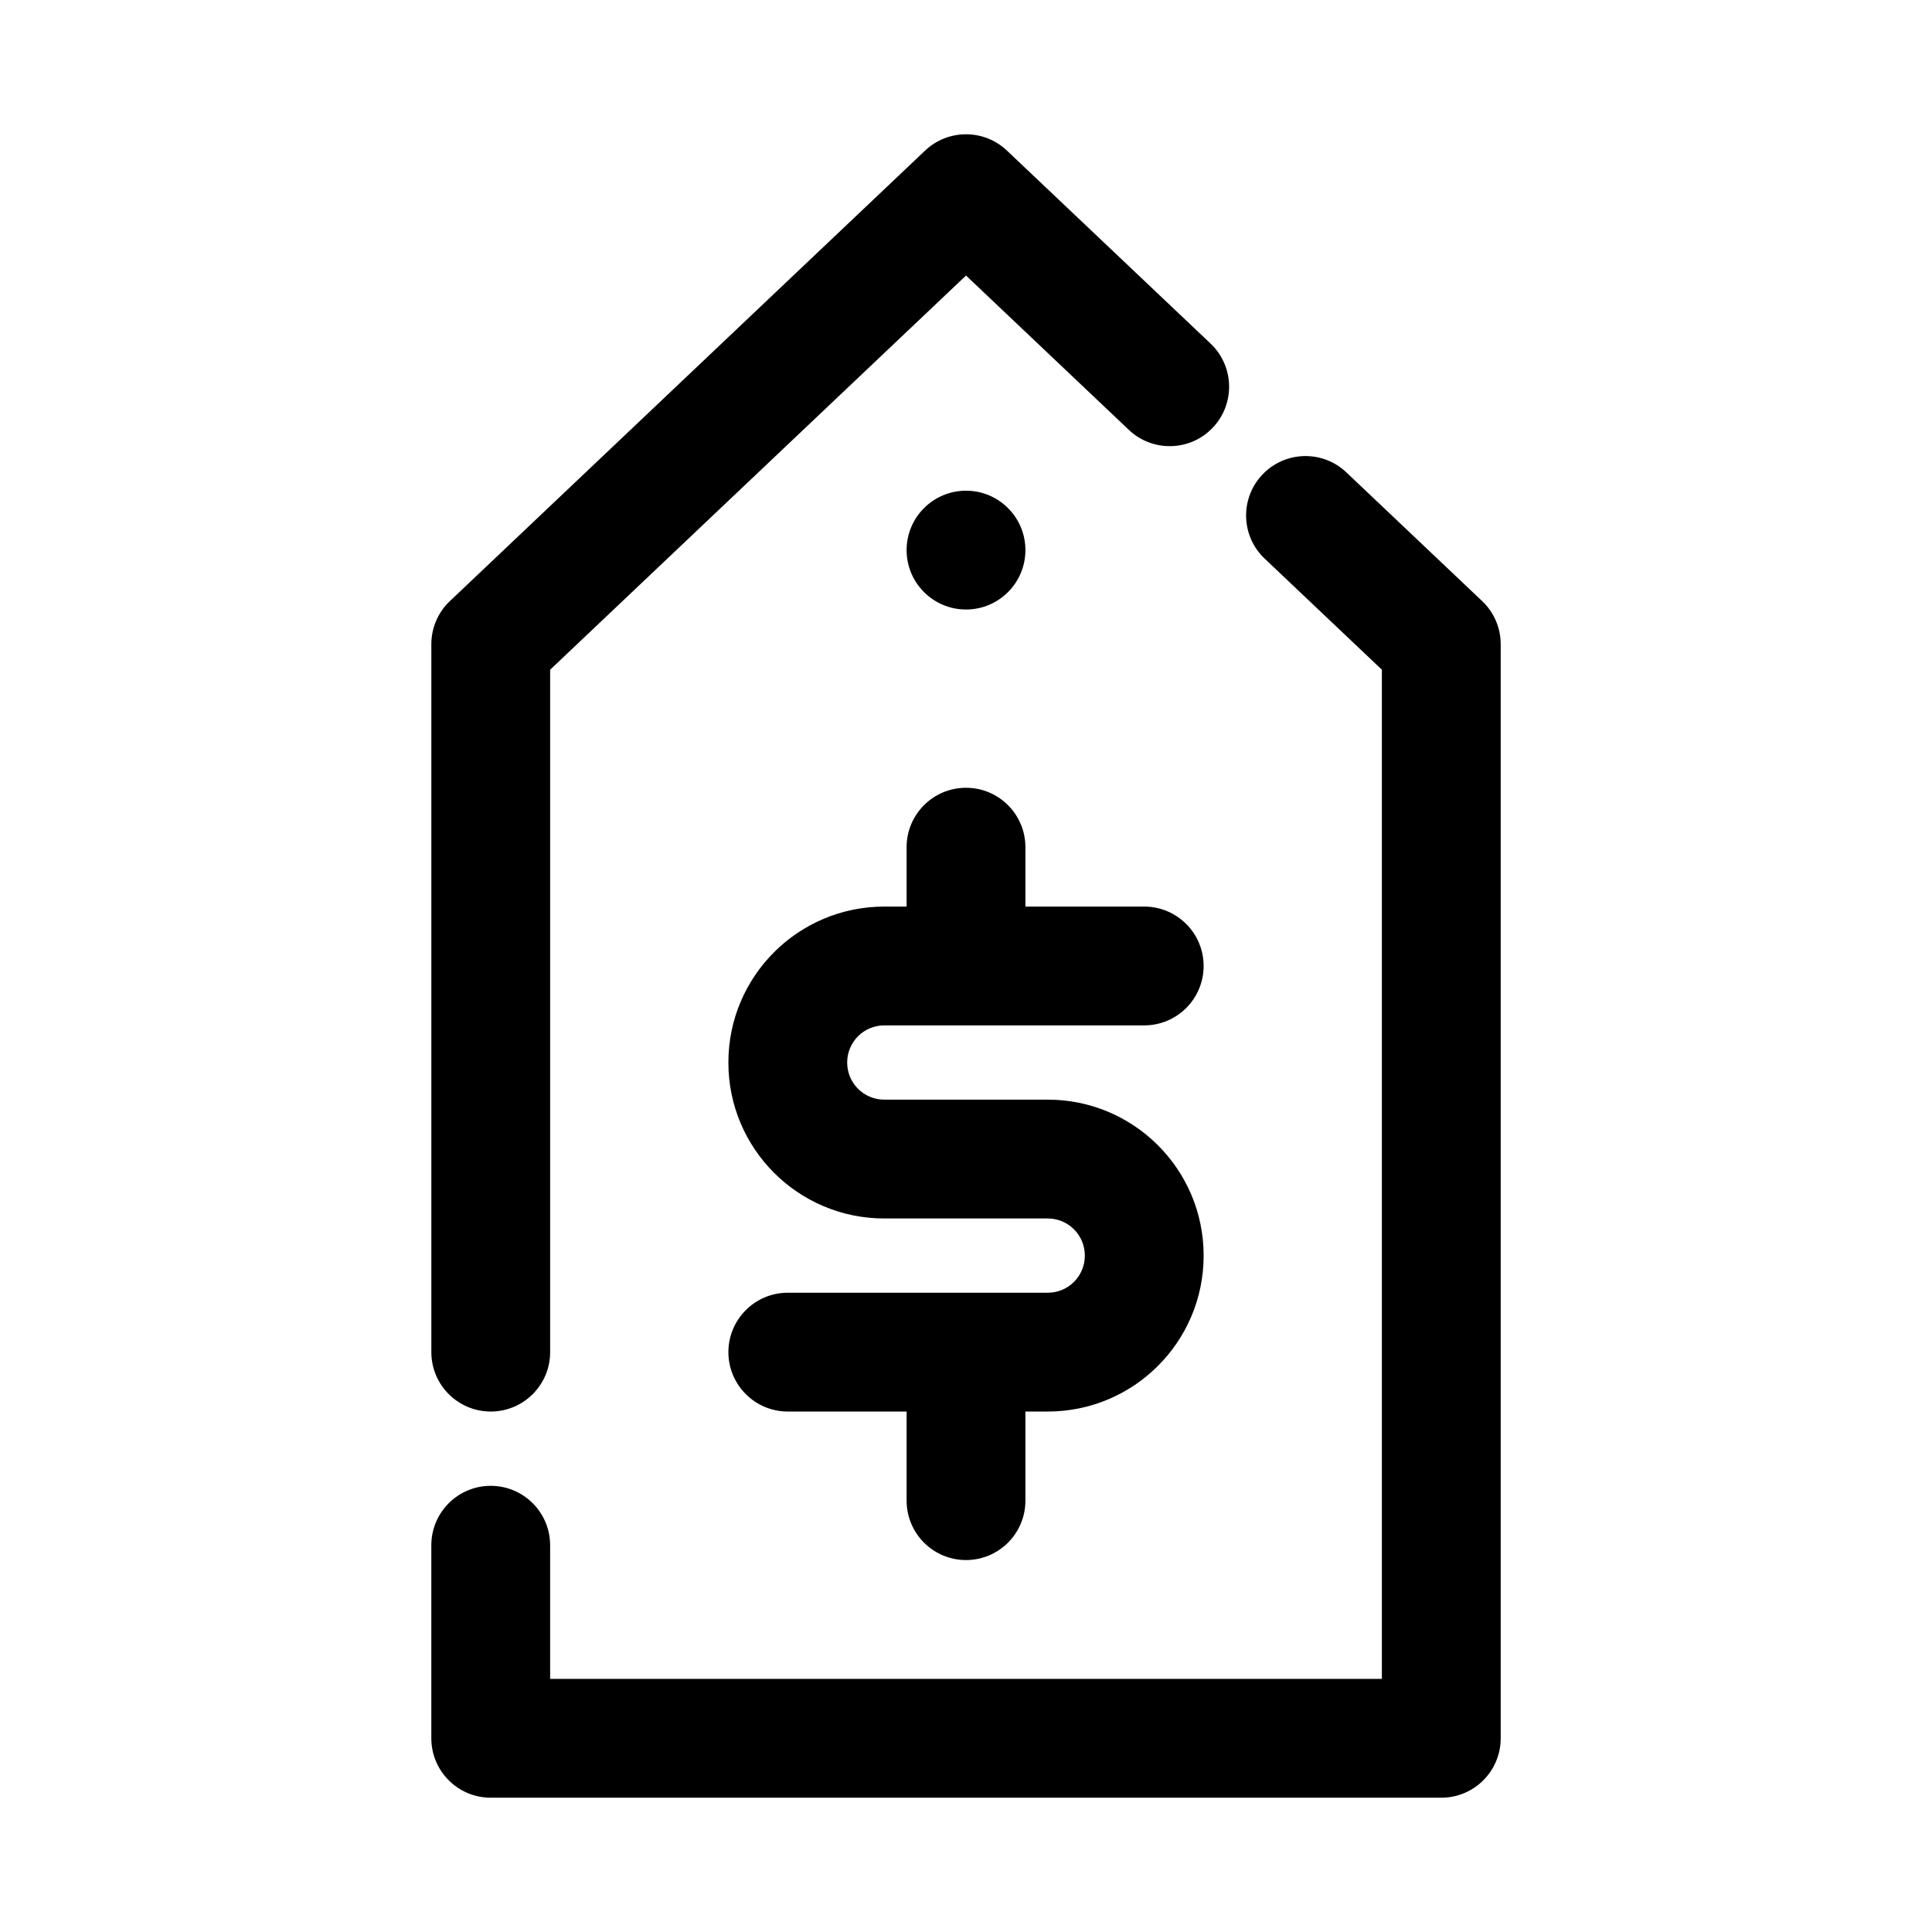 <?xml version="1.0" encoding="UTF-8"?>
<!-- Uploaded to: SVG Repo, www.svgrepo.com, Generator: SVG Repo Mixer Tools -->
<svg fill="#000000" width="800px" height="800px" version="1.1" viewBox="144 144 512 512" xmlns="http://www.w3.org/2000/svg">
 <path d="m510.21 321.48-31.078-29.457c-6.297-5.969-6.566-15.949-0.582-22.246 5.969-6.312 15.949-6.582 22.246-0.598l35.992 34.117c3.133 2.961 4.914 7.102 4.914 11.414v289.96c0 8.691-7.055 15.742-15.742 15.742h-251.91c-8.691 0-15.742-7.055-15.742-15.742v-51.168c0-8.691 7.055-15.742 15.742-15.742 8.691 0 15.742 7.055 15.742 15.742v35.426h220.42v-267.45zm-125.95 62.773v-15.742c0-8.691 7.055-15.742 15.742-15.742 8.691 0 15.742 7.055 15.742 15.742v15.742h31.488c8.691 0 15.742 7.055 15.742 15.742 0 8.691-7.055 15.742-15.742 15.742h-68.895c-5.434 0-9.824 4.394-9.824 9.824v0.031c0 5.434 4.394 9.824 9.824 9.824h43.328c22.812 0 41.312 18.5 41.312 41.312v0.031c0 22.812-18.5 41.312-41.312 41.312h-5.918v23.617c0 8.691-7.055 15.742-15.742 15.742-8.691 0-15.742-7.055-15.742-15.742v-23.617h-31.488c-8.691 0-15.742-7.055-15.742-15.742 0-8.691 7.055-15.742 15.742-15.742h68.895c5.434 0 9.824-4.394 9.824-9.824v-0.031c0-5.434-4.394-9.824-9.824-9.824h-43.328c-22.812 0-41.312-18.5-41.312-41.312v-0.031c0-22.812 18.5-41.312 41.312-41.312zm-94.465-62.773v180.85c0 8.691-7.055 15.742-15.742 15.742-8.691 0-15.742-7.055-15.742-15.742v-187.62c0-4.312 1.777-8.453 4.914-11.414l125.95-119.4c6.078-5.746 15.586-5.746 21.664 0l53.988 51.168c6.297 5.984 6.566 15.949 0.582 22.262-5.969 6.312-15.949 6.566-22.246 0.598l-43.156-40.902-110.21 104.46zm110.21-47.438c8.691 0 15.742 7.055 15.742 15.742 0 8.691-7.055 15.742-15.742 15.742-8.691 0-15.742-7.055-15.742-15.742 0-8.691 7.055-15.742 15.742-15.742z" fill-rule="evenodd"/>
</svg>